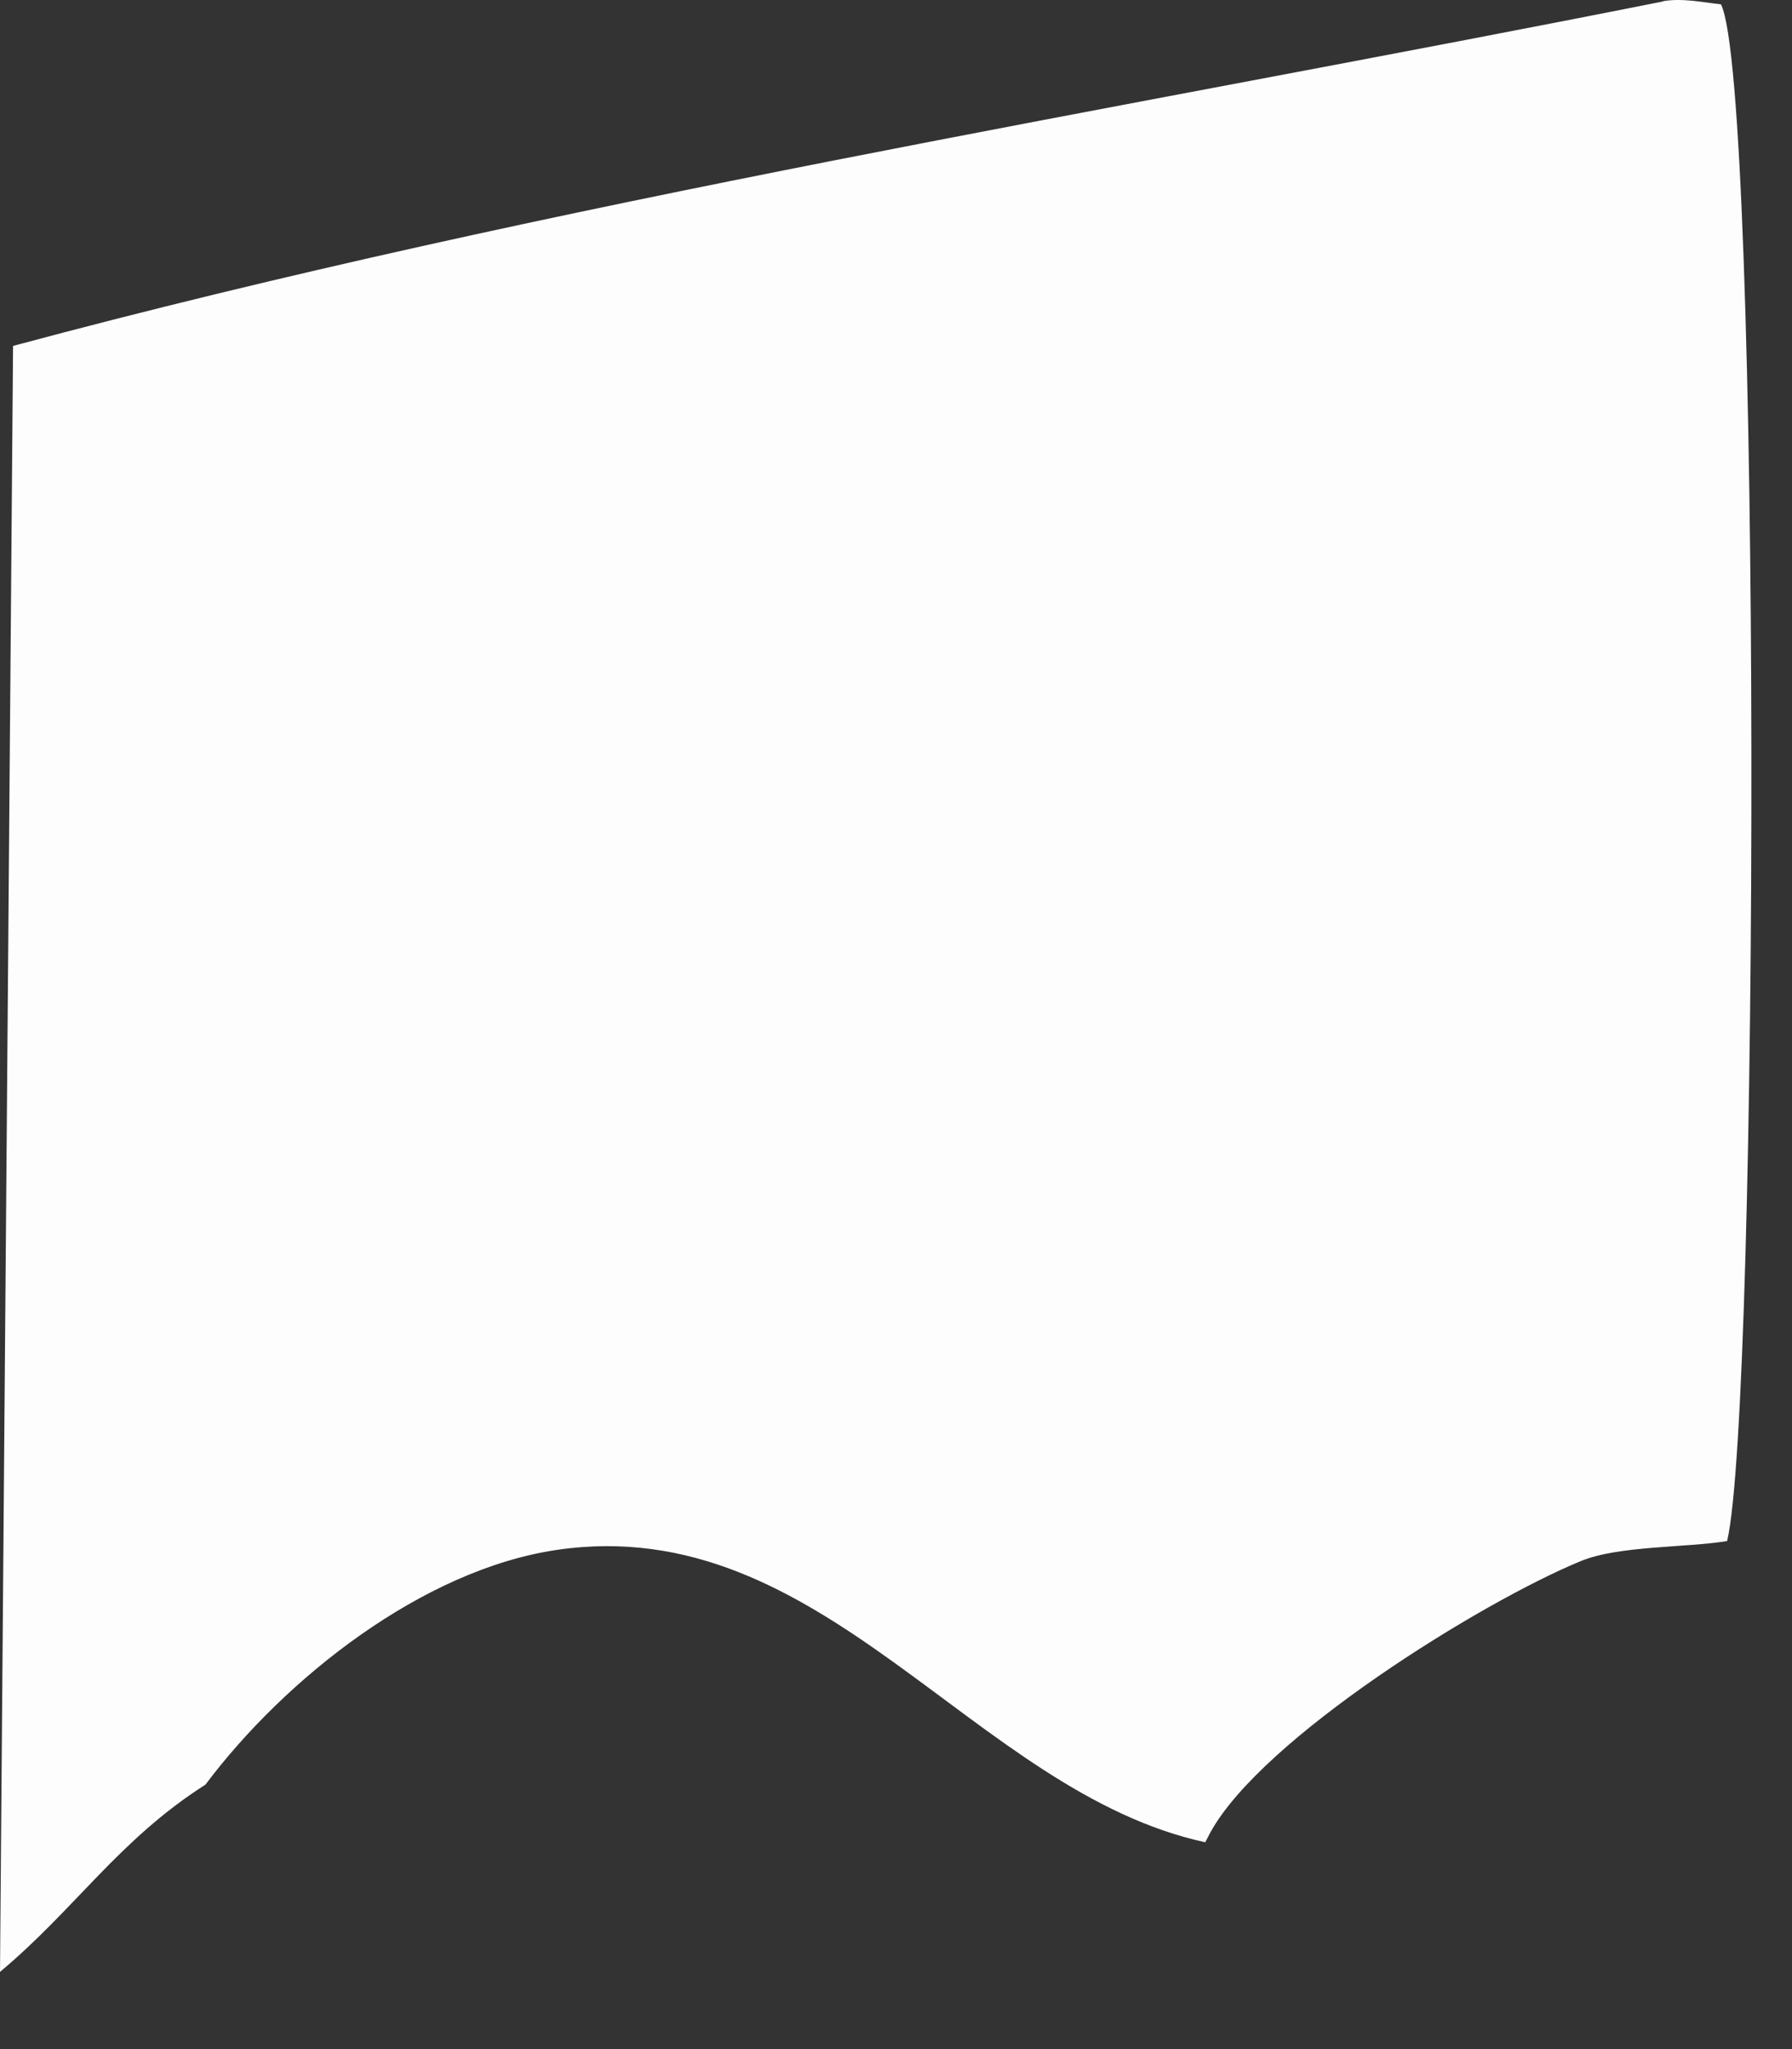 <?xml version="1.0" encoding="utf-8"?>
<svg xmlns="http://www.w3.org/2000/svg" fill="none" height="100%" overflow="visible" preserveAspectRatio="none" style="display: block;" viewBox="0 0 14 16" width="100%">
<rect x="0" y="0" width="14" height="16" fill="#333333" stroke="none"/>
<path d="M12.994 0.009C13.143 -0.016 13.296 0.017 13.445 0.034C13.764 0.663 13.744 10.988 13.493 12.033C13.17 12.086 12.646 12.068 12.351 12.189C11.568 12.511 9.858 13.573 9.455 14.31C9.442 14.335 9.429 14.359 9.416 14.385C7.6 13.99 6.434 11.796 4.351 12.102C3.301 12.256 2.226 13.107 1.605 13.935C0.928 14.366 0.587 14.907 0 15.397L0.102 2.701C4.305 1.572 8.723 0.861 12.994 0.011V0.009Z" fill="#FEFDFD" id="Vector"/>
</svg>